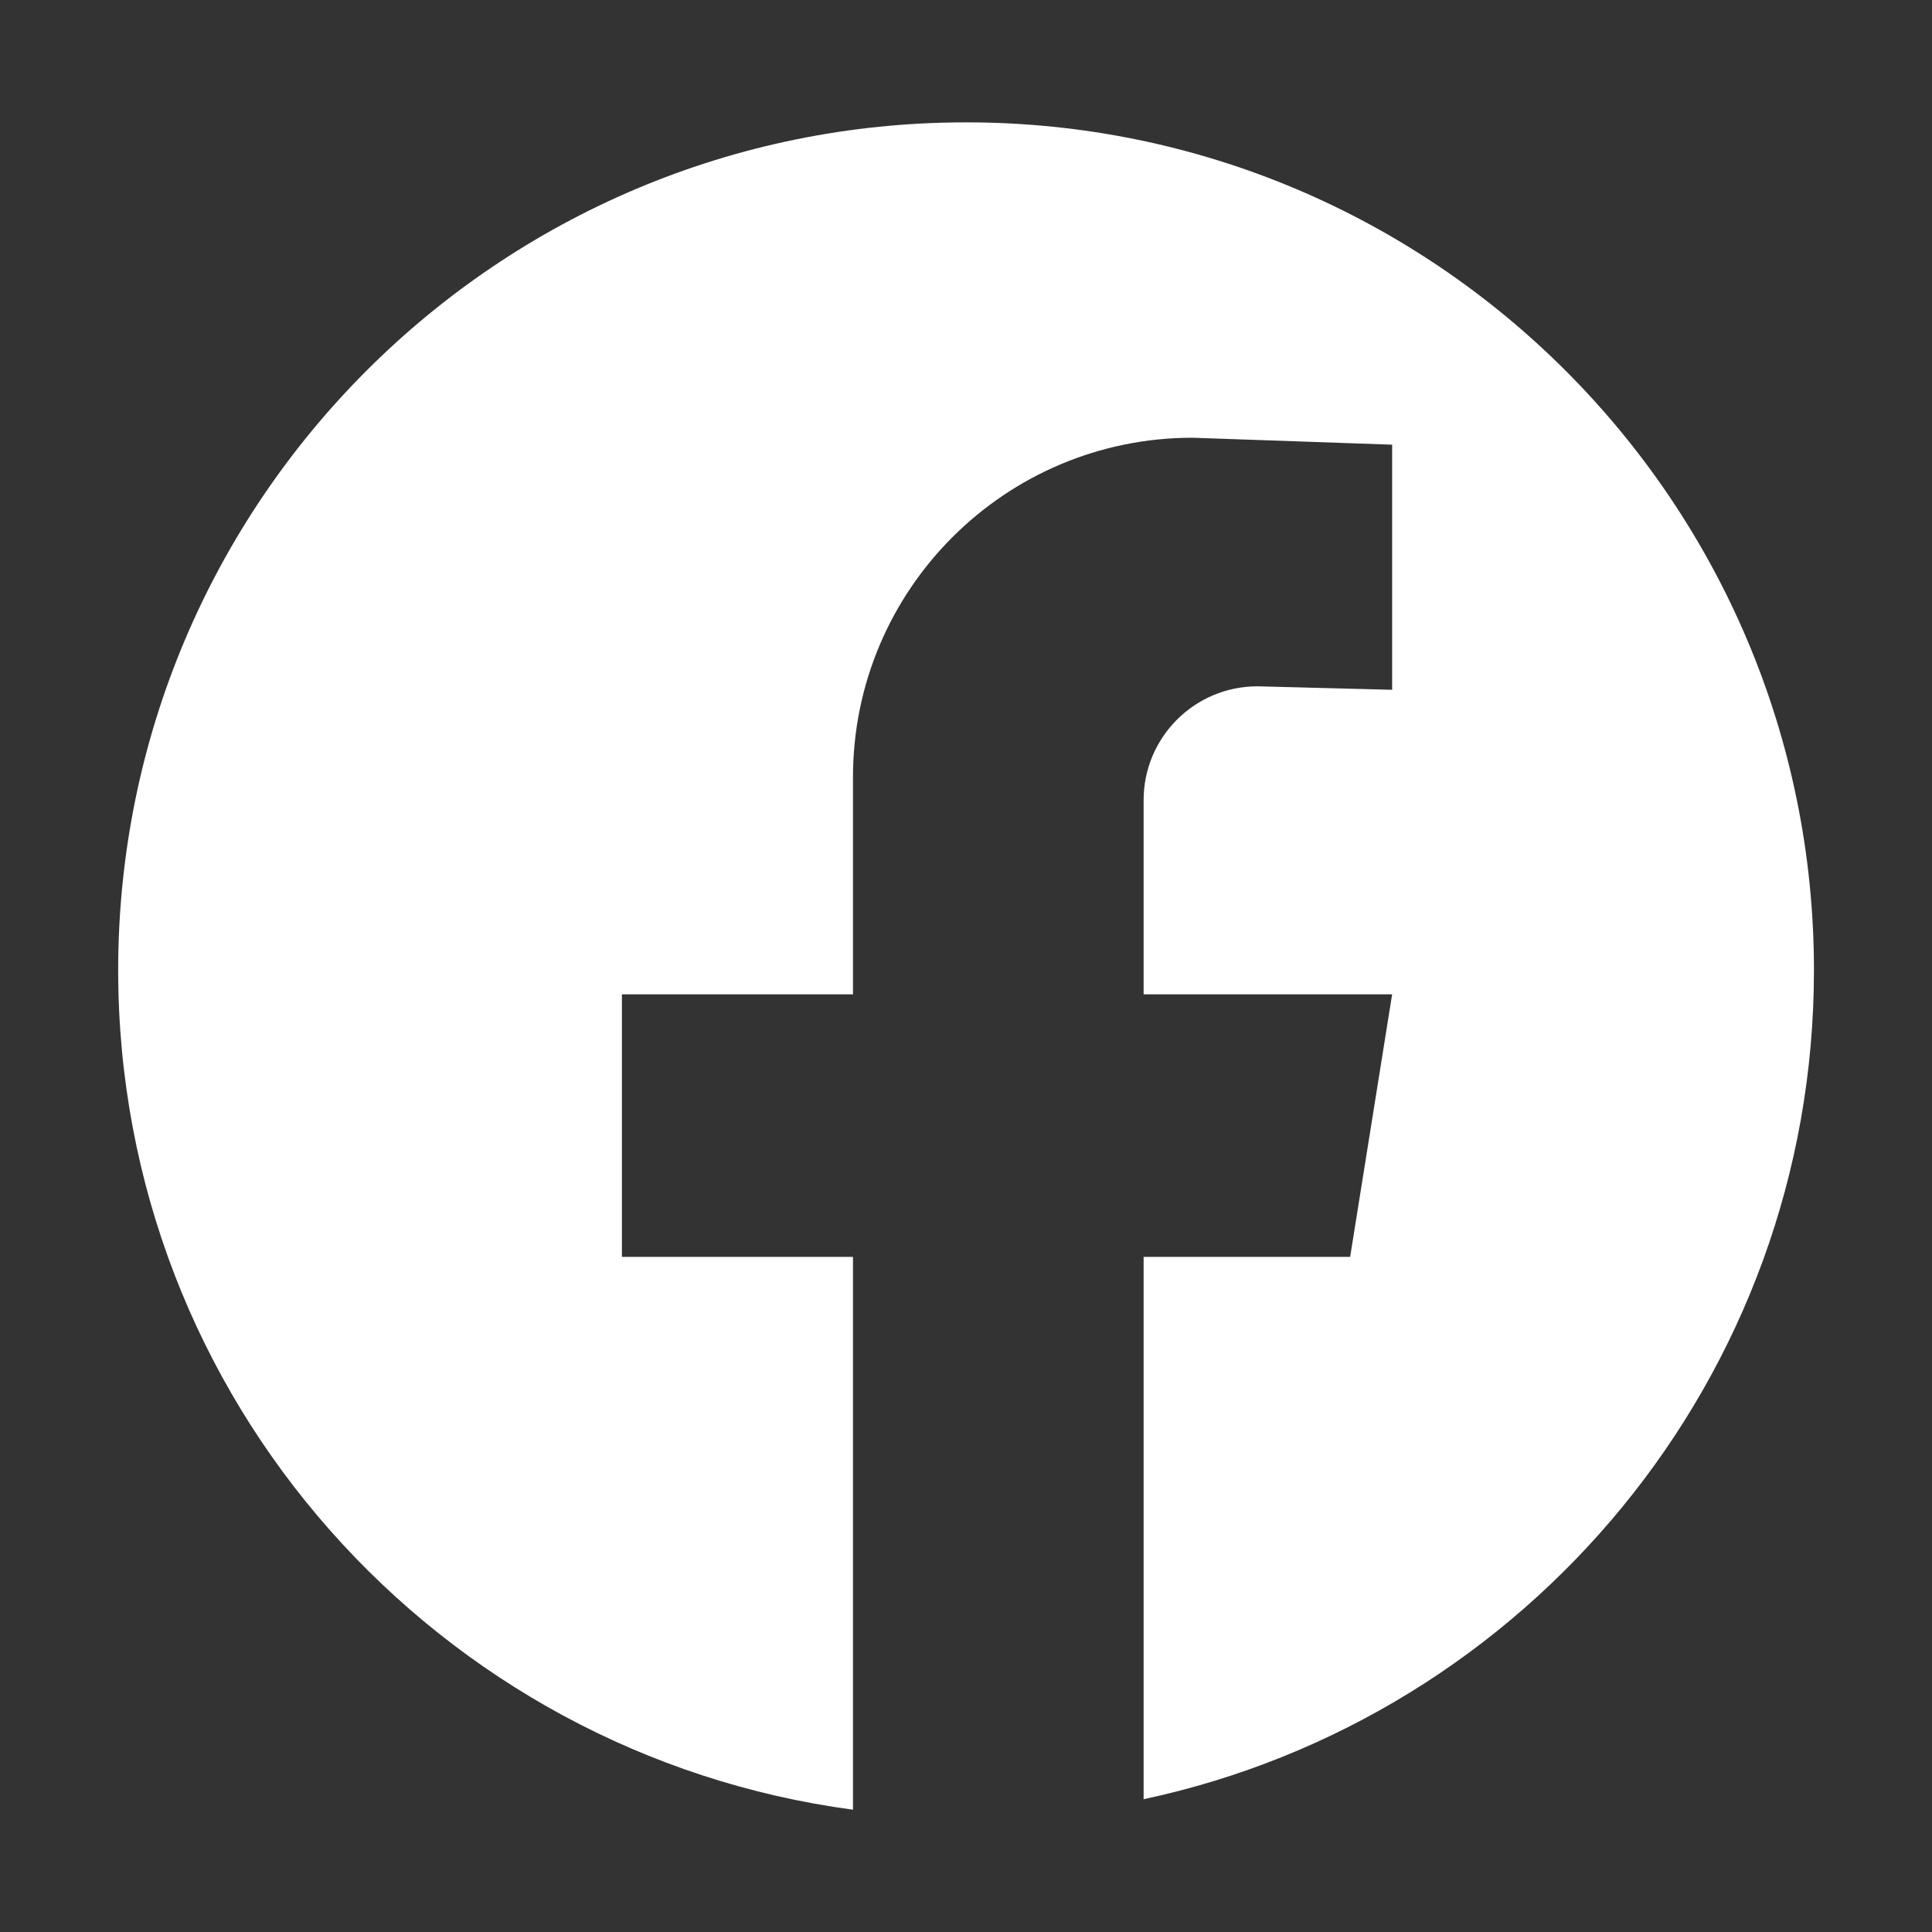 <svg xmlns="http://www.w3.org/2000/svg" id="Layer_1" data-name="Layer 1" viewBox="0 0 300 300"><rect x="0" y="0" width="300" height="300" fill="#333333" stroke="none"/><defs><style>      .cls-1 {        fill: #fff;        stroke-width: 0px;      }    </style></defs><path class="cls-1" d="m150,19c-72.71,0-131.65,58.94-131.65,131.66,0,66.74,49.71,121.74,114.1,130.35v-85.84h-35.88v-40.77h35.88v-33.71c0-29.12,23.61-52.72,52.73-52.72l30.99,1.08v38.06l-20.91-.54c-9.76,0-17.68,7.91-17.68,17.68v30.15h38.59l-6.52,40.77h-32.07v84.21c59.47-12.68,104.09-65.46,104.09-128.72,0-72.71-58.94-131.66-131.65-131.66Z"></path></svg>